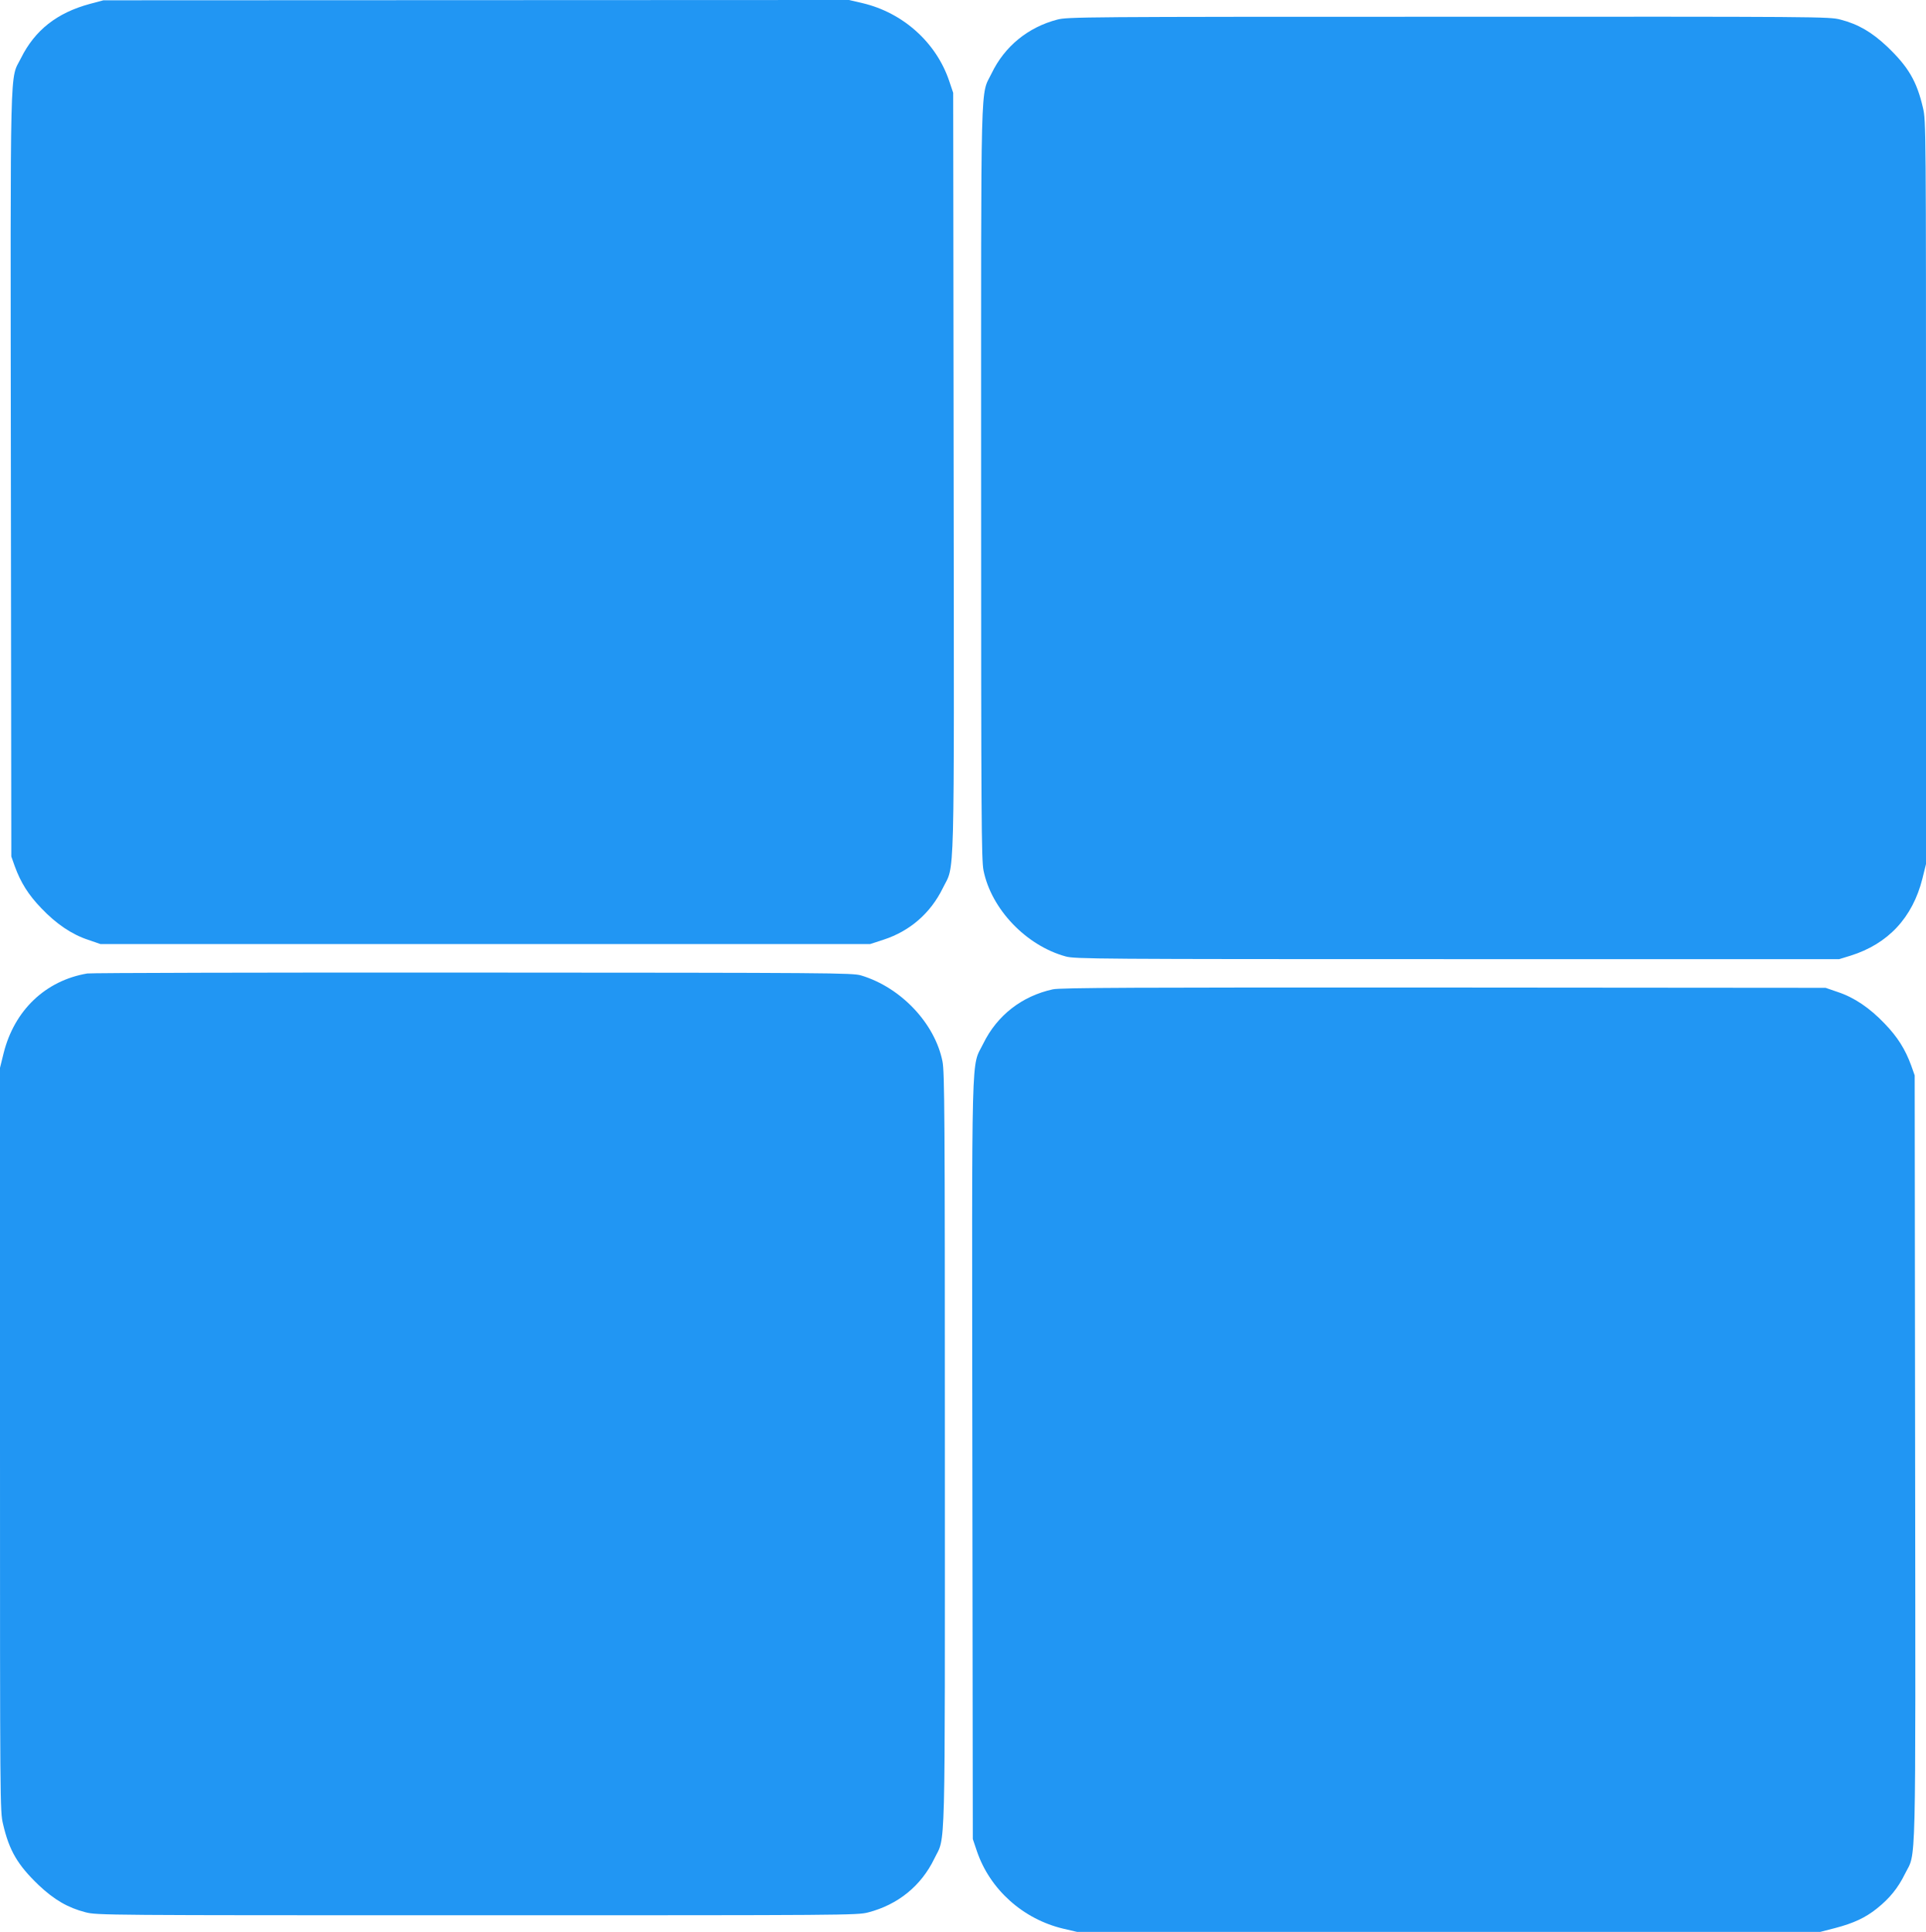 <?xml version="1.0" standalone="no"?>
<!DOCTYPE svg PUBLIC "-//W3C//DTD SVG 20010904//EN"
 "http://www.w3.org/TR/2001/REC-SVG-20010904/DTD/svg10.dtd">
<svg version="1.0" xmlns="http://www.w3.org/2000/svg"
 width="1276pt" height="1280pt" viewBox="0 0 1276 1280"
 preserveAspectRatio="xMidYMid meet">
<g transform="translate(0,1280) scale(0.1,-0.1)"
fill="#2196f3" stroke="none">
<path d="M595 12774 c-218 -59 -364 -174 -456 -359 -75 -151 -70 62 -67 -2757
l3 -2533 23 -65 c39 -107 90 -189 176 -278 98 -103 201 -173 310 -209 l81 -28
2550 0 2550 0 89 29 c175 57 311 176 392 341 81 166 75 -58 72 2760 l-3 2510
-27 80 c-86 254 -306 451 -573 514 l-90 21 -2470 -1 -2470 -1 -90 -24z"/>
<path d="M7004 12670 c-194 -51 -348 -177 -434 -355 -76 -158 -70 63 -70
-2715 0 -2221 2 -2499 16 -2568 52 -256 282 -497 544 -569 62 -17 195 -18
2595 -18 l2530 0 75 23 c249 78 411 252 476 510 l24 97 0 2462 c0 2423 0 2464
-20 2548 -41 177 -97 272 -237 406 -103 97 -193 149 -309 179 -76 20 -121 20
-2598 19 -2429 0 -2524 -1 -2592 -19z"/>
<path d="M578 6350 c-277 -47 -483 -244 -554 -528 l-24 -97 0 -2462 c0 -2423
0 -2464 20 -2548 41 -177 97 -272 237 -406 103 -97 193 -149 309 -179 76 -20
122 -20 2594 -20 2454 0 2519 0 2592 19 197 51 351 176 438 356 76 158 70 -63
70 2715 0 2221 -2 2499 -16 2568 -51 253 -276 490 -539 569 -57 17 -187 18
-2570 19 -1380 1 -2531 -2 -2557 -6z"/>
<path d="M6975 6245 c-205 -45 -369 -172 -461 -360 -81 -166 -75 58 -72 -2760
l3 -2510 27 -80 c86 -254 306 -451 573 -514 l90 -21 2462 0 2463 0 97 25 c123
32 202 69 278 130 84 67 140 136 186 230 75 151 70 -62 67 2757 l-3 2533 -23
65 c-39 107 -90 189 -176 278 -98 103 -201 173 -310 209 l-81 28 -2530 2
c-2057 1 -2541 -1 -2590 -12z"/>
</g>
</svg>
